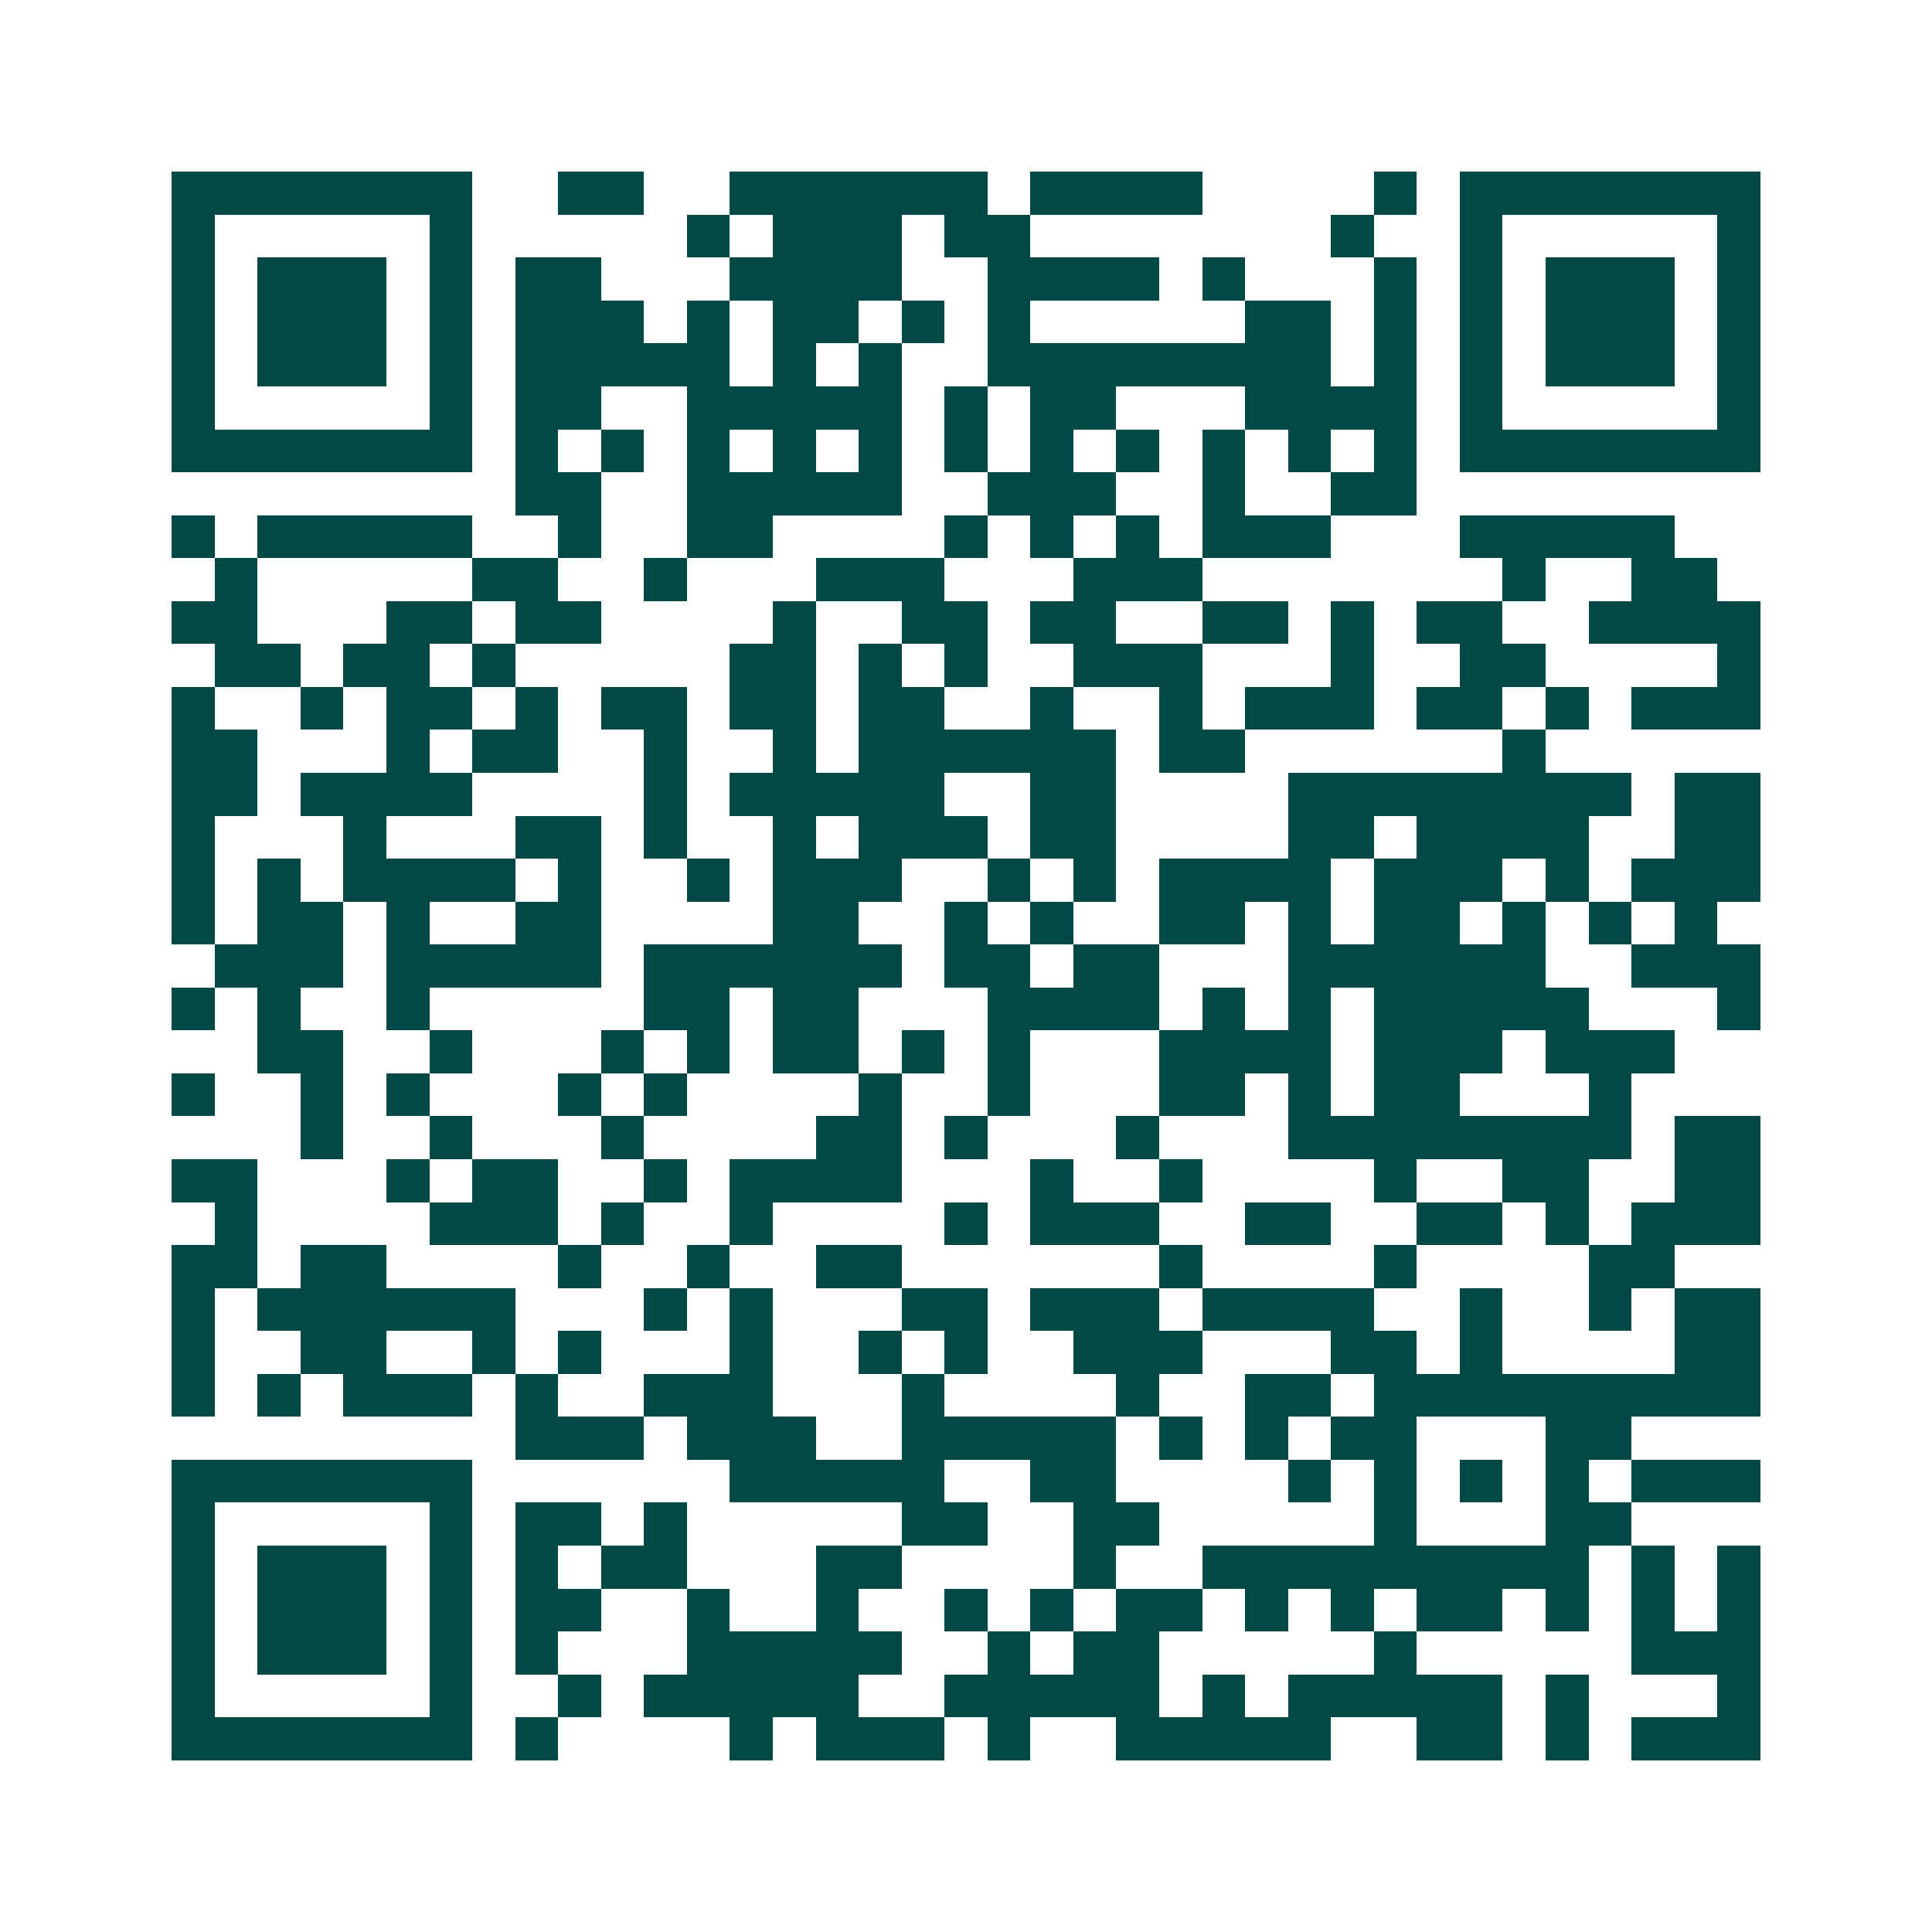 <svg xmlns="http://www.w3.org/2000/svg" width="200" height="200" viewBox="0 0 45 45" shape-rendering="crispEdges"><path fill="#ffffff" d="M0 0h45v45H0z"/><path stroke="#014847" d="M4 4.5h7m2 0h2m2 0h6m1 0h4m4 0h1m1 0h7M4 5.5h1m5 0h1m5 0h1m1 0h3m1 0h2m7 0h1m2 0h1m5 0h1M4 6.5h1m1 0h3m1 0h1m1 0h2m3 0h4m2 0h4m1 0h1m3 0h1m1 0h1m1 0h3m1 0h1M4 7.5h1m1 0h3m1 0h1m1 0h3m1 0h1m1 0h2m1 0h1m1 0h1m5 0h2m1 0h1m1 0h1m1 0h3m1 0h1M4 8.5h1m1 0h3m1 0h1m1 0h5m1 0h1m1 0h1m2 0h8m1 0h1m1 0h1m1 0h3m1 0h1M4 9.5h1m5 0h1m1 0h2m2 0h5m1 0h1m1 0h2m3 0h4m1 0h1m5 0h1M4 10.5h7m1 0h1m1 0h1m1 0h1m1 0h1m1 0h1m1 0h1m1 0h1m1 0h1m1 0h1m1 0h1m1 0h1m1 0h7M12 11.5h2m2 0h5m2 0h3m2 0h1m2 0h2M4 12.5h1m1 0h5m2 0h1m2 0h2m4 0h1m1 0h1m1 0h1m1 0h3m3 0h5M5 13.5h1m5 0h2m2 0h1m3 0h3m3 0h3m7 0h1m2 0h2M4 14.5h2m3 0h2m1 0h2m4 0h1m2 0h2m1 0h2m2 0h2m1 0h1m1 0h2m2 0h4M5 15.5h2m1 0h2m1 0h1m5 0h2m1 0h1m1 0h1m2 0h3m3 0h1m2 0h2m4 0h1M4 16.5h1m2 0h1m1 0h2m1 0h1m1 0h2m1 0h2m1 0h2m2 0h1m2 0h1m1 0h3m1 0h2m1 0h1m1 0h3M4 17.5h2m3 0h1m1 0h2m2 0h1m2 0h1m1 0h6m1 0h2m6 0h1M4 18.5h2m1 0h4m4 0h1m1 0h5m2 0h2m4 0h8m1 0h2M4 19.5h1m3 0h1m3 0h2m1 0h1m2 0h1m1 0h3m1 0h2m4 0h2m1 0h4m2 0h2M4 20.5h1m1 0h1m1 0h4m1 0h1m2 0h1m1 0h3m2 0h1m1 0h1m1 0h4m1 0h3m1 0h1m1 0h3M4 21.5h1m1 0h2m1 0h1m2 0h2m4 0h2m2 0h1m1 0h1m2 0h2m1 0h1m1 0h2m1 0h1m1 0h1m1 0h1M5 22.5h3m1 0h5m1 0h6m1 0h2m1 0h2m3 0h6m2 0h3M4 23.5h1m1 0h1m2 0h1m5 0h2m1 0h2m3 0h4m1 0h1m1 0h1m1 0h5m3 0h1M6 24.5h2m2 0h1m3 0h1m1 0h1m1 0h2m1 0h1m1 0h1m3 0h4m1 0h3m1 0h3M4 25.5h1m2 0h1m1 0h1m3 0h1m1 0h1m4 0h1m2 0h1m3 0h2m1 0h1m1 0h2m3 0h1M7 26.5h1m2 0h1m3 0h1m4 0h2m1 0h1m3 0h1m3 0h8m1 0h2M4 27.5h2m3 0h1m1 0h2m2 0h1m1 0h4m3 0h1m2 0h1m4 0h1m2 0h2m2 0h2M5 28.5h1m4 0h3m1 0h1m2 0h1m4 0h1m1 0h3m2 0h2m2 0h2m1 0h1m1 0h3M4 29.5h2m1 0h2m4 0h1m2 0h1m2 0h2m6 0h1m4 0h1m4 0h2M4 30.5h1m1 0h6m3 0h1m1 0h1m3 0h2m1 0h3m1 0h4m2 0h1m2 0h1m1 0h2M4 31.5h1m2 0h2m2 0h1m1 0h1m3 0h1m2 0h1m1 0h1m2 0h3m3 0h2m1 0h1m4 0h2M4 32.5h1m1 0h1m1 0h3m1 0h1m2 0h3m3 0h1m4 0h1m2 0h2m1 0h9M12 33.5h3m1 0h3m2 0h5m1 0h1m1 0h1m1 0h2m3 0h2M4 34.5h7m6 0h5m2 0h2m4 0h1m1 0h1m1 0h1m1 0h1m1 0h3M4 35.5h1m5 0h1m1 0h2m1 0h1m5 0h2m2 0h2m5 0h1m3 0h2M4 36.5h1m1 0h3m1 0h1m1 0h1m1 0h2m3 0h2m4 0h1m2 0h9m1 0h1m1 0h1M4 37.5h1m1 0h3m1 0h1m1 0h2m2 0h1m2 0h1m2 0h1m1 0h1m1 0h2m1 0h1m1 0h1m1 0h2m1 0h1m1 0h1m1 0h1M4 38.5h1m1 0h3m1 0h1m1 0h1m3 0h5m2 0h1m1 0h2m5 0h1m5 0h3M4 39.5h1m5 0h1m2 0h1m1 0h5m2 0h5m1 0h1m1 0h5m1 0h1m3 0h1M4 40.5h7m1 0h1m4 0h1m1 0h3m1 0h1m2 0h5m2 0h2m1 0h1m1 0h3"/></svg>

